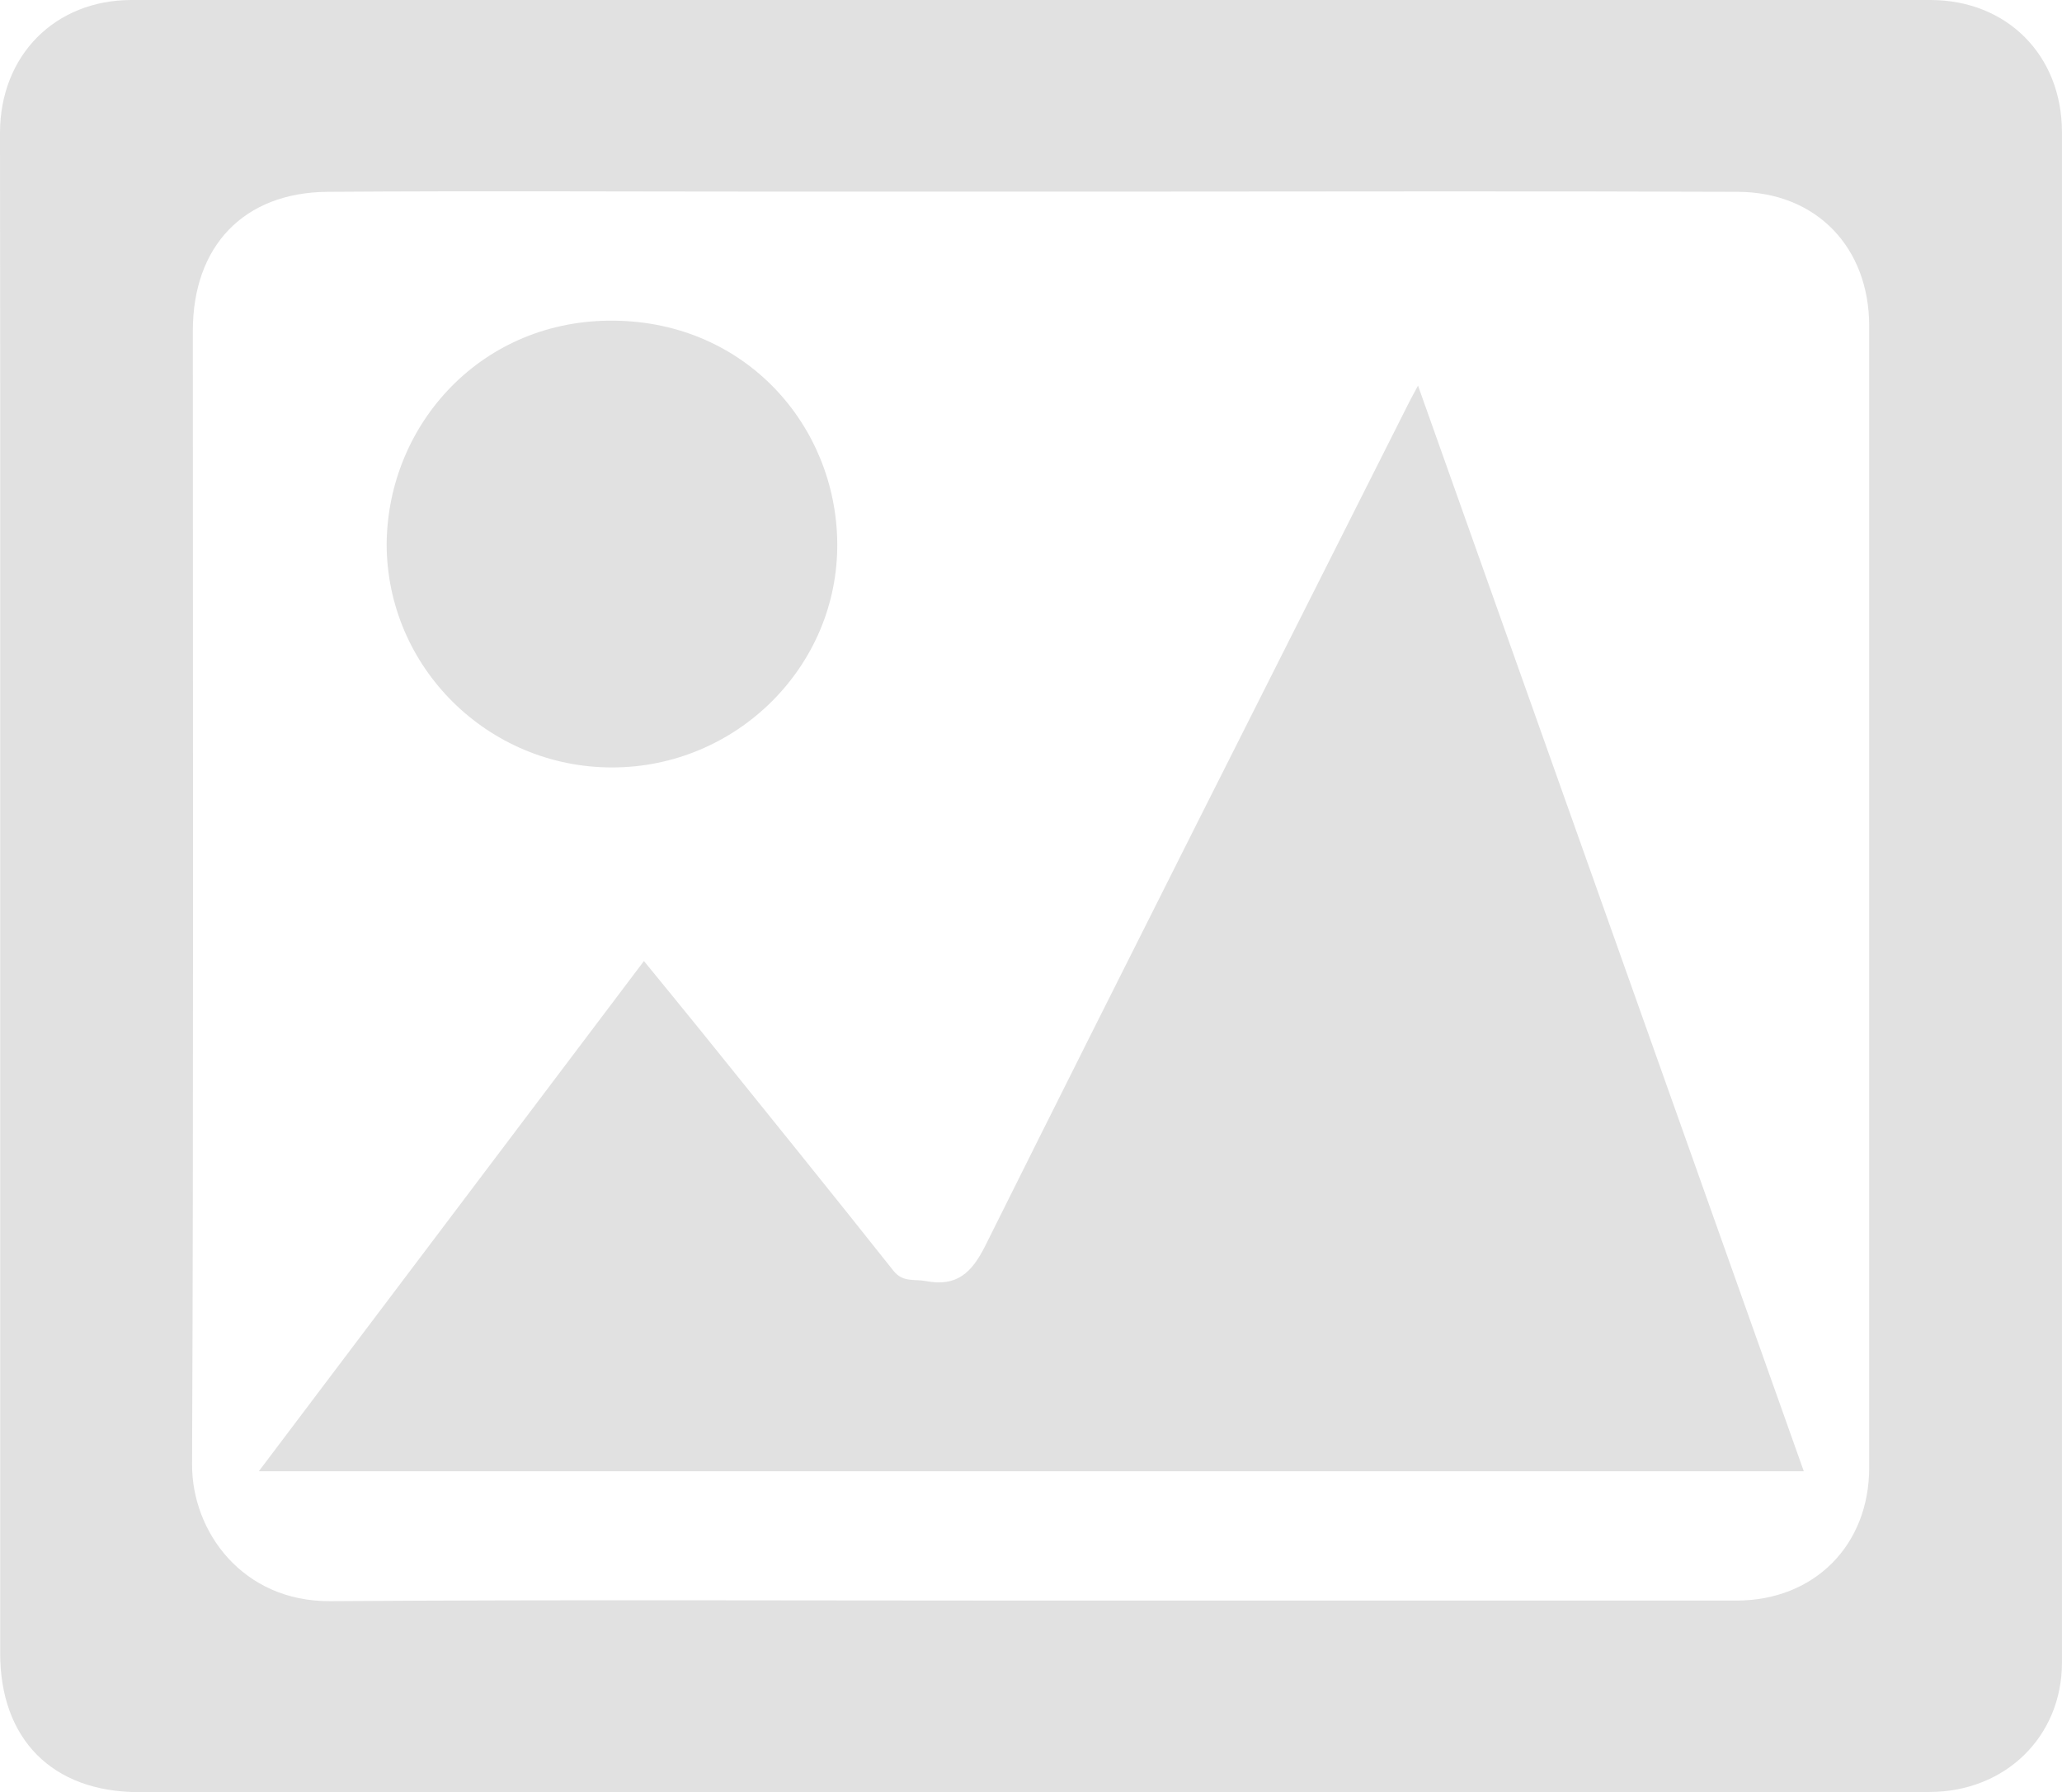 <svg xmlns="http://www.w3.org/2000/svg" viewBox="0 0 568.22 493.94"><defs><style>.cls-1{fill:#e1e1e1;}</style></defs><g id="Layer_2" data-name="Layer 2"><g id="Design"><path class="cls-1" d="M283.56,493.93H38.23C14.43,493.93,0,479.31.05,455.56q0-174.84,0-349.67Q0,71.2,0,36.51C.07,15.29,15.13,0,36.26,0Q284.09,0,531.92,0c21.14,0,36.28,15.24,36.29,36.42q0,210.92,0,421.82c0,20.37-15.6,35.64-36.53,35.65Q407.62,494,283.56,493.93Zm.34-52.79q97.31,0,194.59,0c21.49,0,36.6-15.27,36.6-36.63q0-157.32,0-314.64c0-21.67-14.53-36.9-36.17-37-56.74-.23-113.49-.07-170.23-.06H213.93c-41.22,0-82.44-.23-123.65.06-23.15.16-37.14,15-37.14,38.3,0,104.14.22,208.29-.21,312.43-.08,18.55,13.94,37.85,38.05,37.7C155.28,440.86,219.59,441.14,283.9,441.14Z"/><path class="cls-1" d="M497.07,405.5H71.32L177.45,264.87c5.5,6.75,10.81,13.2,16.06,19.71,17.59,21.85,35.25,43.64,52.67,65.63,2.63,3.33,5.79,2.26,8.9,2.86,8.63,1.65,12.71-2.24,16.53-9.92,38.69-77.66,77.84-155.1,116.86-232.6.56-1.11,1.18-2.2,2.29-4.27C426.35,206.43,461.61,305.69,497.07,405.5Z"/><path class="cls-1" d="M106.55,149.9c.28-33.12,26.36-62,62.8-61.52,36.16.44,61.06,28.92,61.37,61.28.32,34-27.75,61.83-62,61.86S106.56,183.91,106.55,149.9Z"/></g></g></svg>